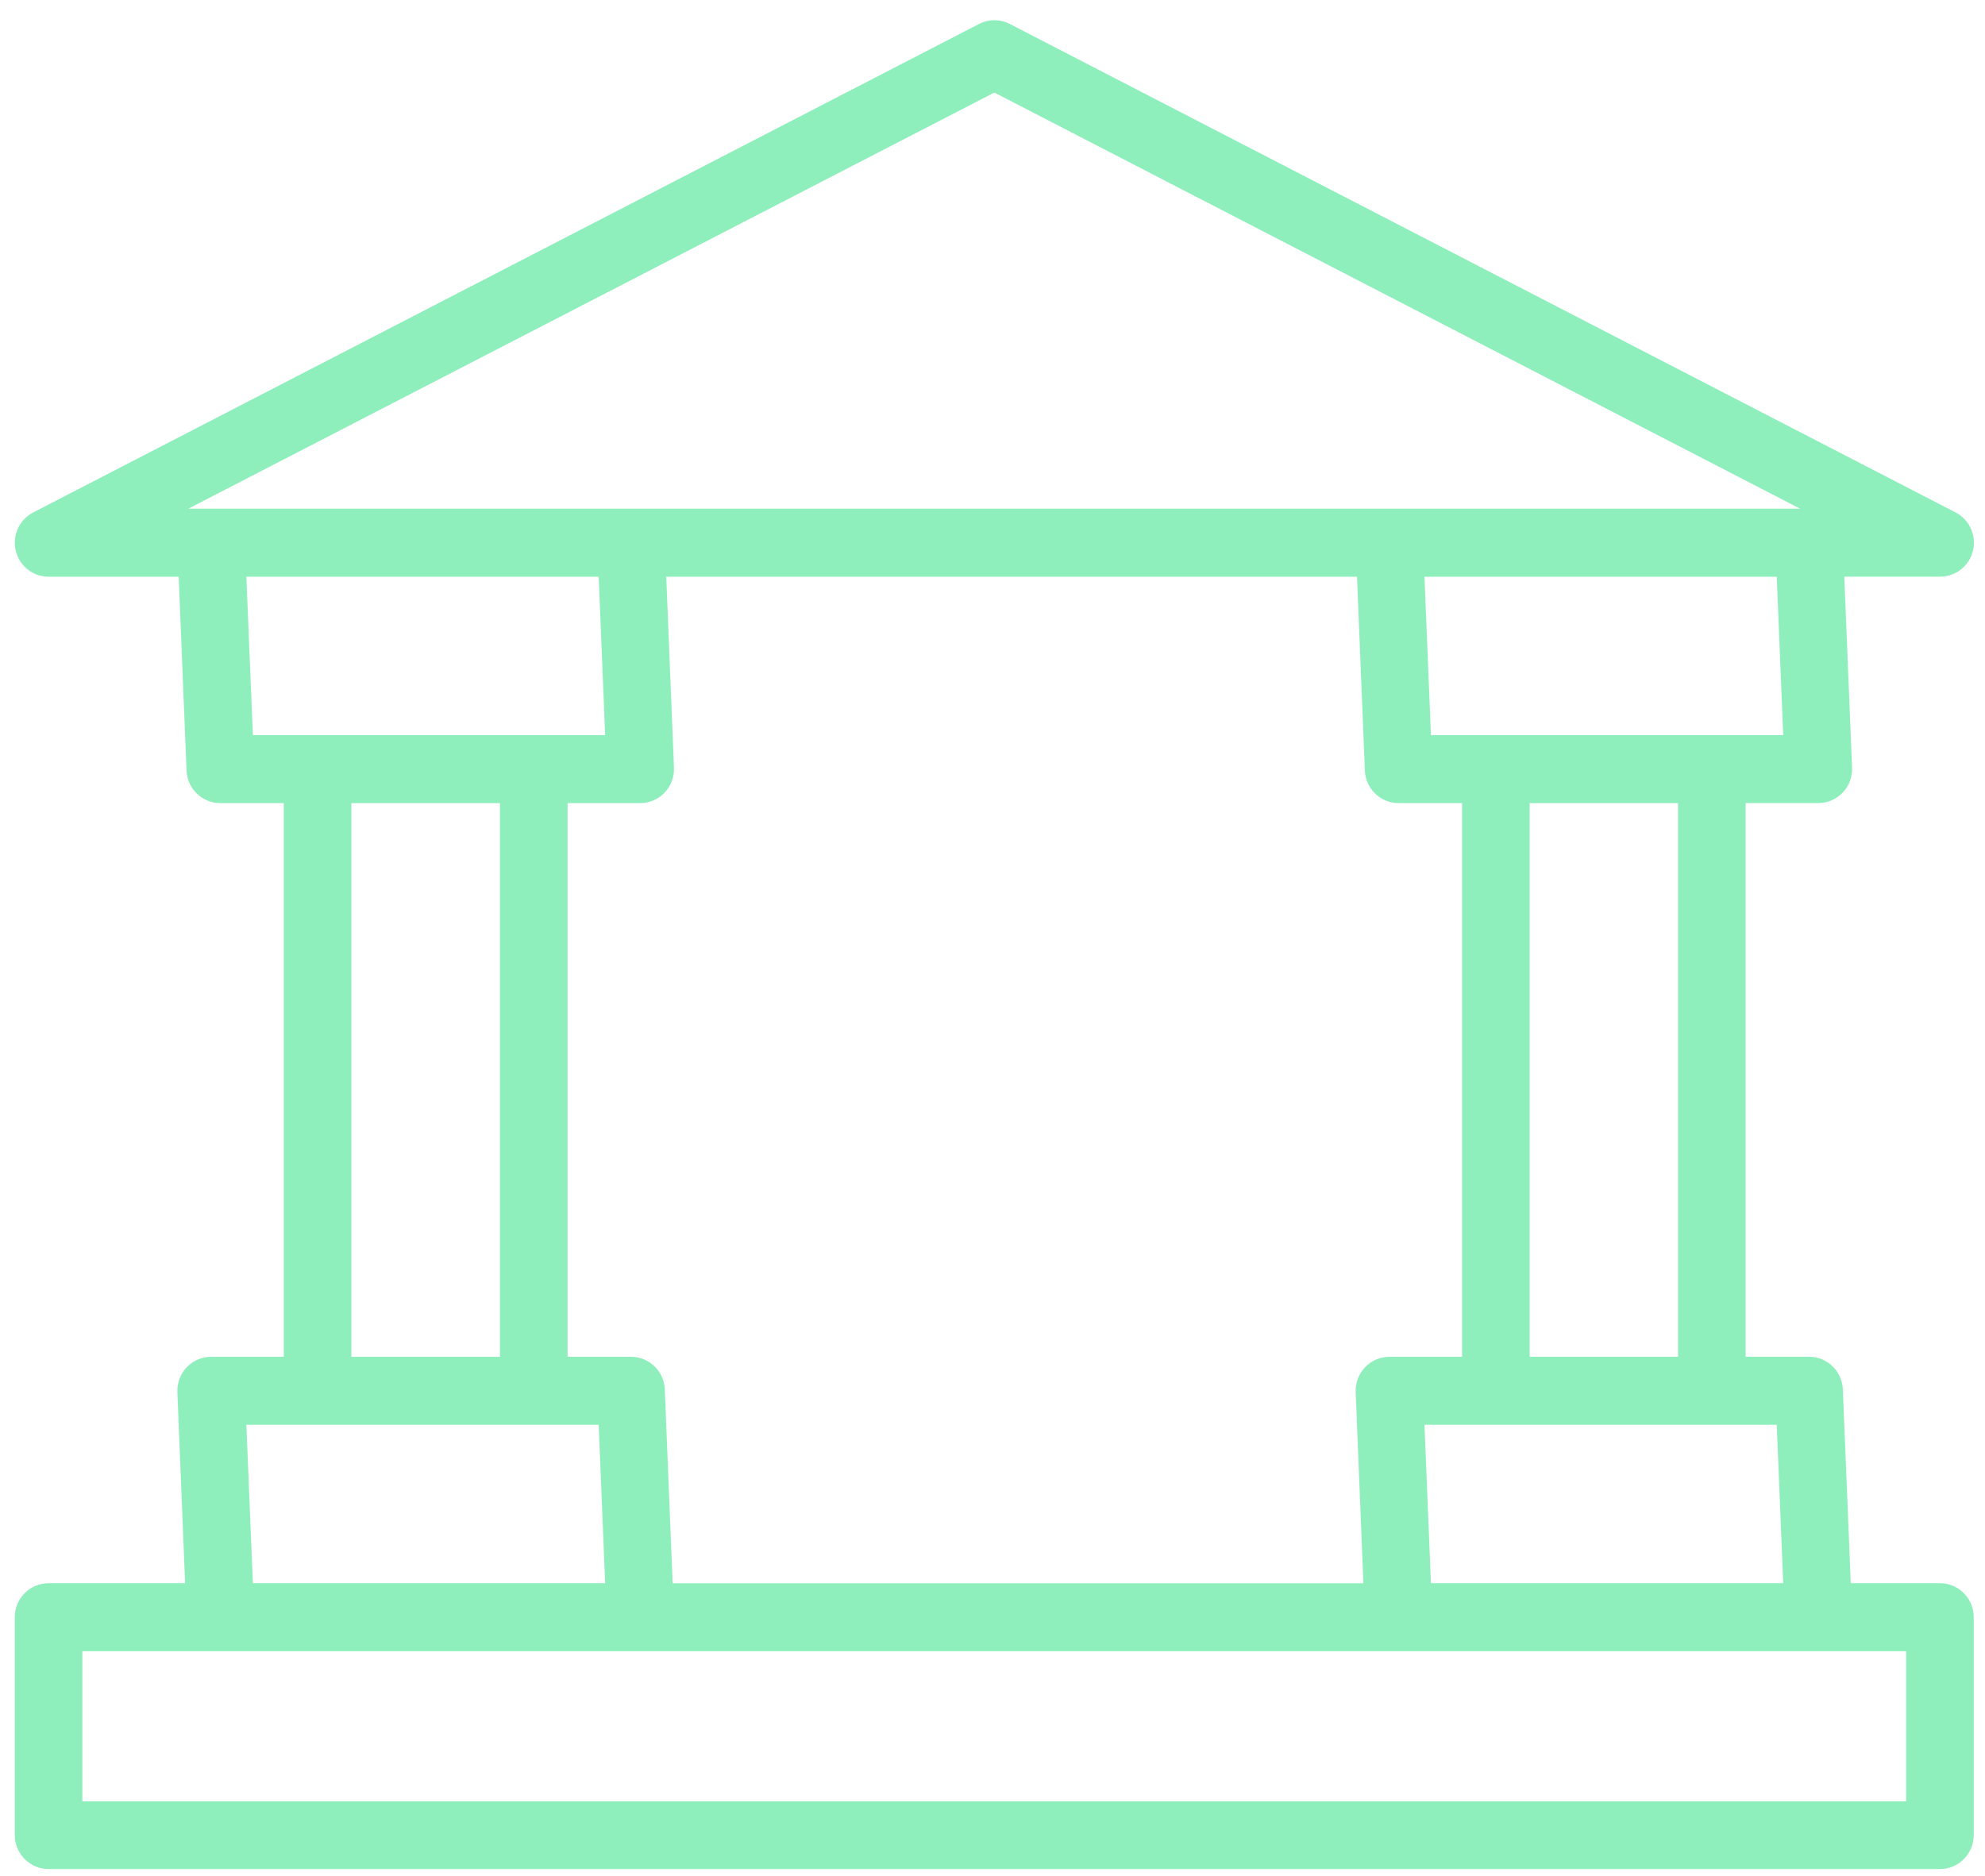 <svg fill="none" height="69" viewBox="0 0 73 69" width="73" xmlns="http://www.w3.org/2000/svg"><path d="m36.372.761c-.129.021-.255.062-.372.122l-34.779 17.965c-.511.264-.777.845-.642 1.408.135.562.635.958 1.21.956h4.782l.289 7.125c.026.673.578 1.205 1.247 1.202h2.329v20.364h-2.666c-.339-.002-.665.137-.9.382-.236.246-.361.578-.347.919l.284 7.027h-5.017c-.331-.001-.649.131-.883.366-.235.235-.365.556-.364.889v8.012c.003.691.561 1.248 1.247 1.246h69.558c.682-.003 1.234-.559 1.237-1.246v-8.012c.003-.691-.551-1.253-1.237-1.256h-3.285l-.291-7.127c-.026-.67-.572-1.2-1.237-1.202h-2.338v-20.364h2.676-.001c.338-.001.661-.14.895-.385.234-.246.358-.577.344-.917l-.286-7.024h3.523l-.001-.001c.574.001 1.075-.394 1.21-.956.135-.563-.131-1.145-.642-1.408l-34.779-17.965c-.235-.122-.503-.164-.764-.122zm.196 2.643 29.633 15.306h-59.276zm-27.508 17.808h12.957l.238 5.825-12.955.001zm15.442 0h25.403l.289 7.125h-.001c.026.67.573 1.201 1.24 1.202h2.336v20.364h-2.676c-.338.001-.66.141-.893.386-.233.245-.358.576-.344.916l.284 7.027h-25.403l-.288-7.127c-.026-.671-.573-1.201-1.24-1.202h-2.336v-20.364h2.676c.337-.001.66-.141.893-.386.233-.246.358-.576.344-.916zm27.884 0h12.955l.238 5.825h-12.955zm-39.464 8.327h5.464v20.364h-5.464zm43.333 0h5.456l.001 20.364h-5.457zm-47.195 22.866h12.957l.238 5.825-12.955.001zm43.326 0h12.955l.238 5.825-12.955.001zm-49.357 8.327h67.071v5.52h-67.071z" fill="#8FEFBC"/></svg>